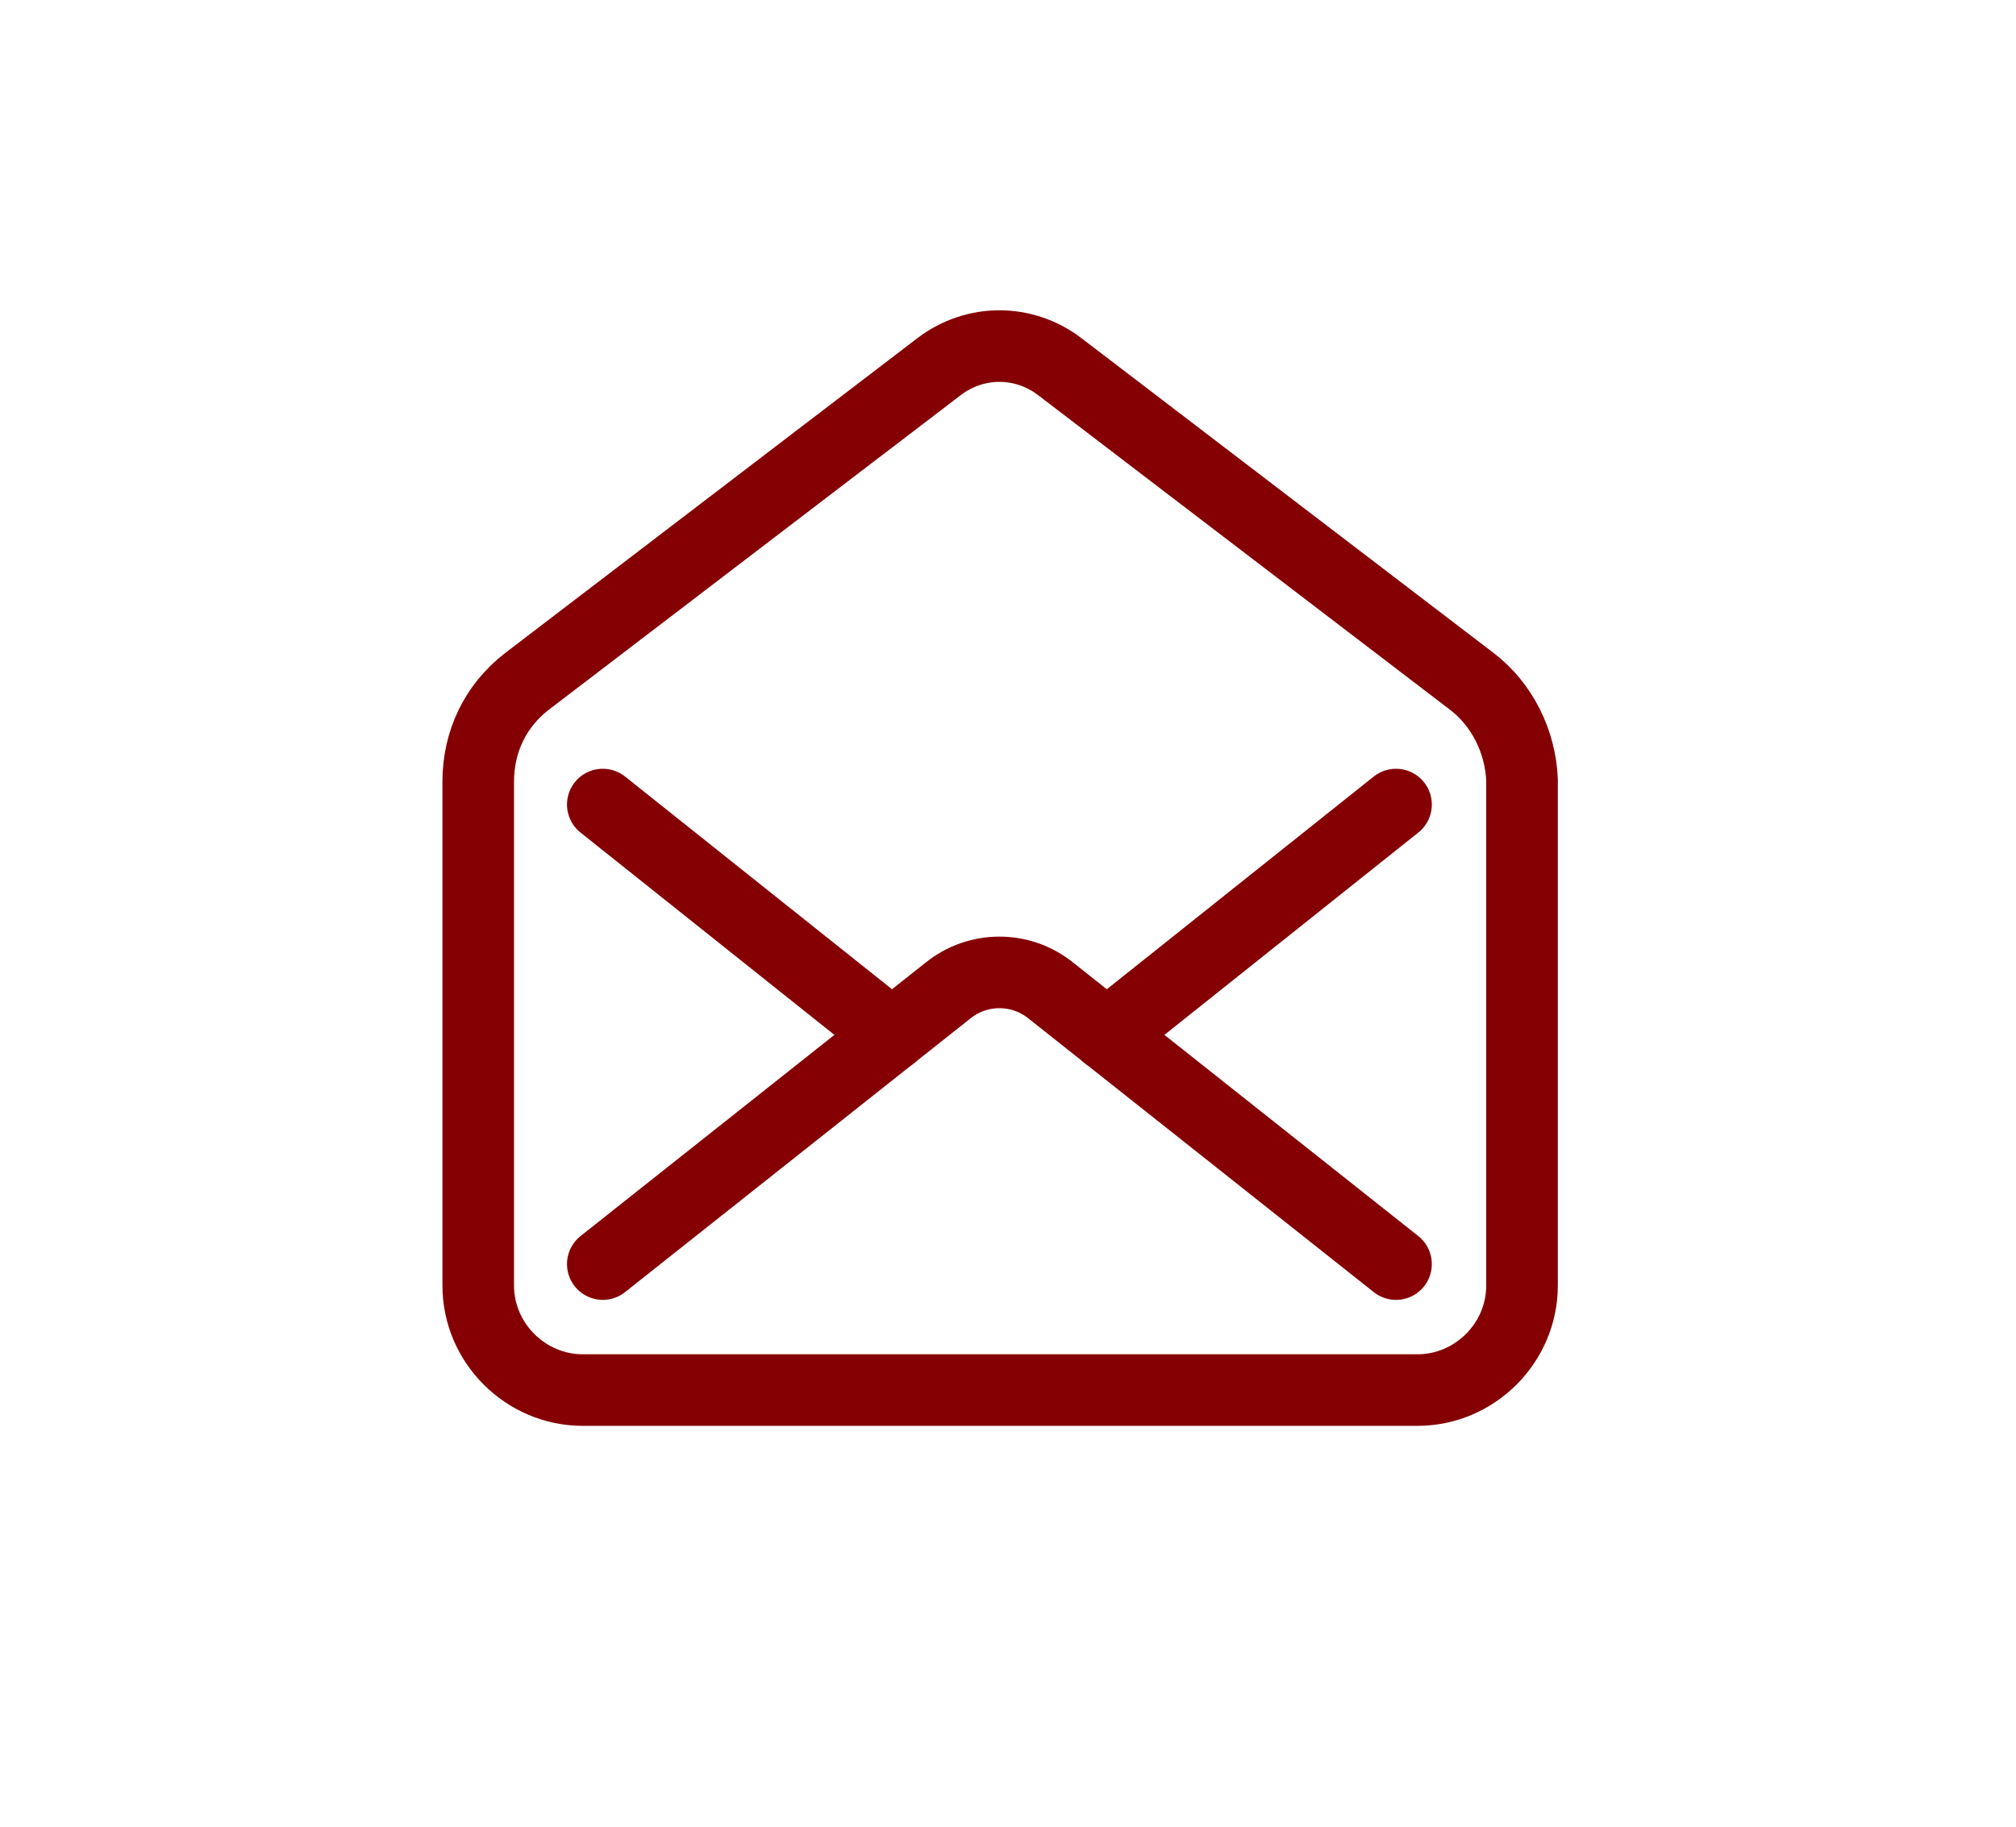 <?xml version="1.0" encoding="utf-8"?>
<!-- Generator: Adobe Illustrator 28.1.0, SVG Export Plug-In . SVG Version: 6.00 Build 0)  -->
<svg version="1.1" id="Layer_1" xmlns="http://www.w3.org/2000/svg" xmlns:xlink="http://www.w3.org/1999/xlink" x="0px" y="0px"
	 viewBox="0 0 140.8 127.6" style="enable-background:new 0 0 140.8 127.6;" xml:space="preserve">
<style type="text/css">
	.st0{fill:none;stroke:#850003;stroke-width:5;stroke-linecap:round;stroke-linejoin:round;}
</style>
<path class="st0" d="M97.5,88.3L73.4,69.2c-2.1-1.7-5.1-1.7-7.2,0L42.1,88.3"/>
<line class="st0" x1="77.3" y1="72.3" x2="97.5" y2="56.2"/>
<line class="st0" x1="42.1" y1="56.2" x2="62.3" y2="72.3"/>
<path class="st0" d="M102.8,47.6L74,25.6c-2.5-1.9-5.9-1.9-8.4,0l-28.8,22c-2.2,1.7-3.4,4.2-3.4,7v35.2c0,4,3.3,7.3,7.3,7.3h58.3
	c4,0,7.3-3.3,7.3-7.3V54.5C106.2,51.8,104.9,49.2,102.8,47.6L102.8,47.6z"/>
</svg>
